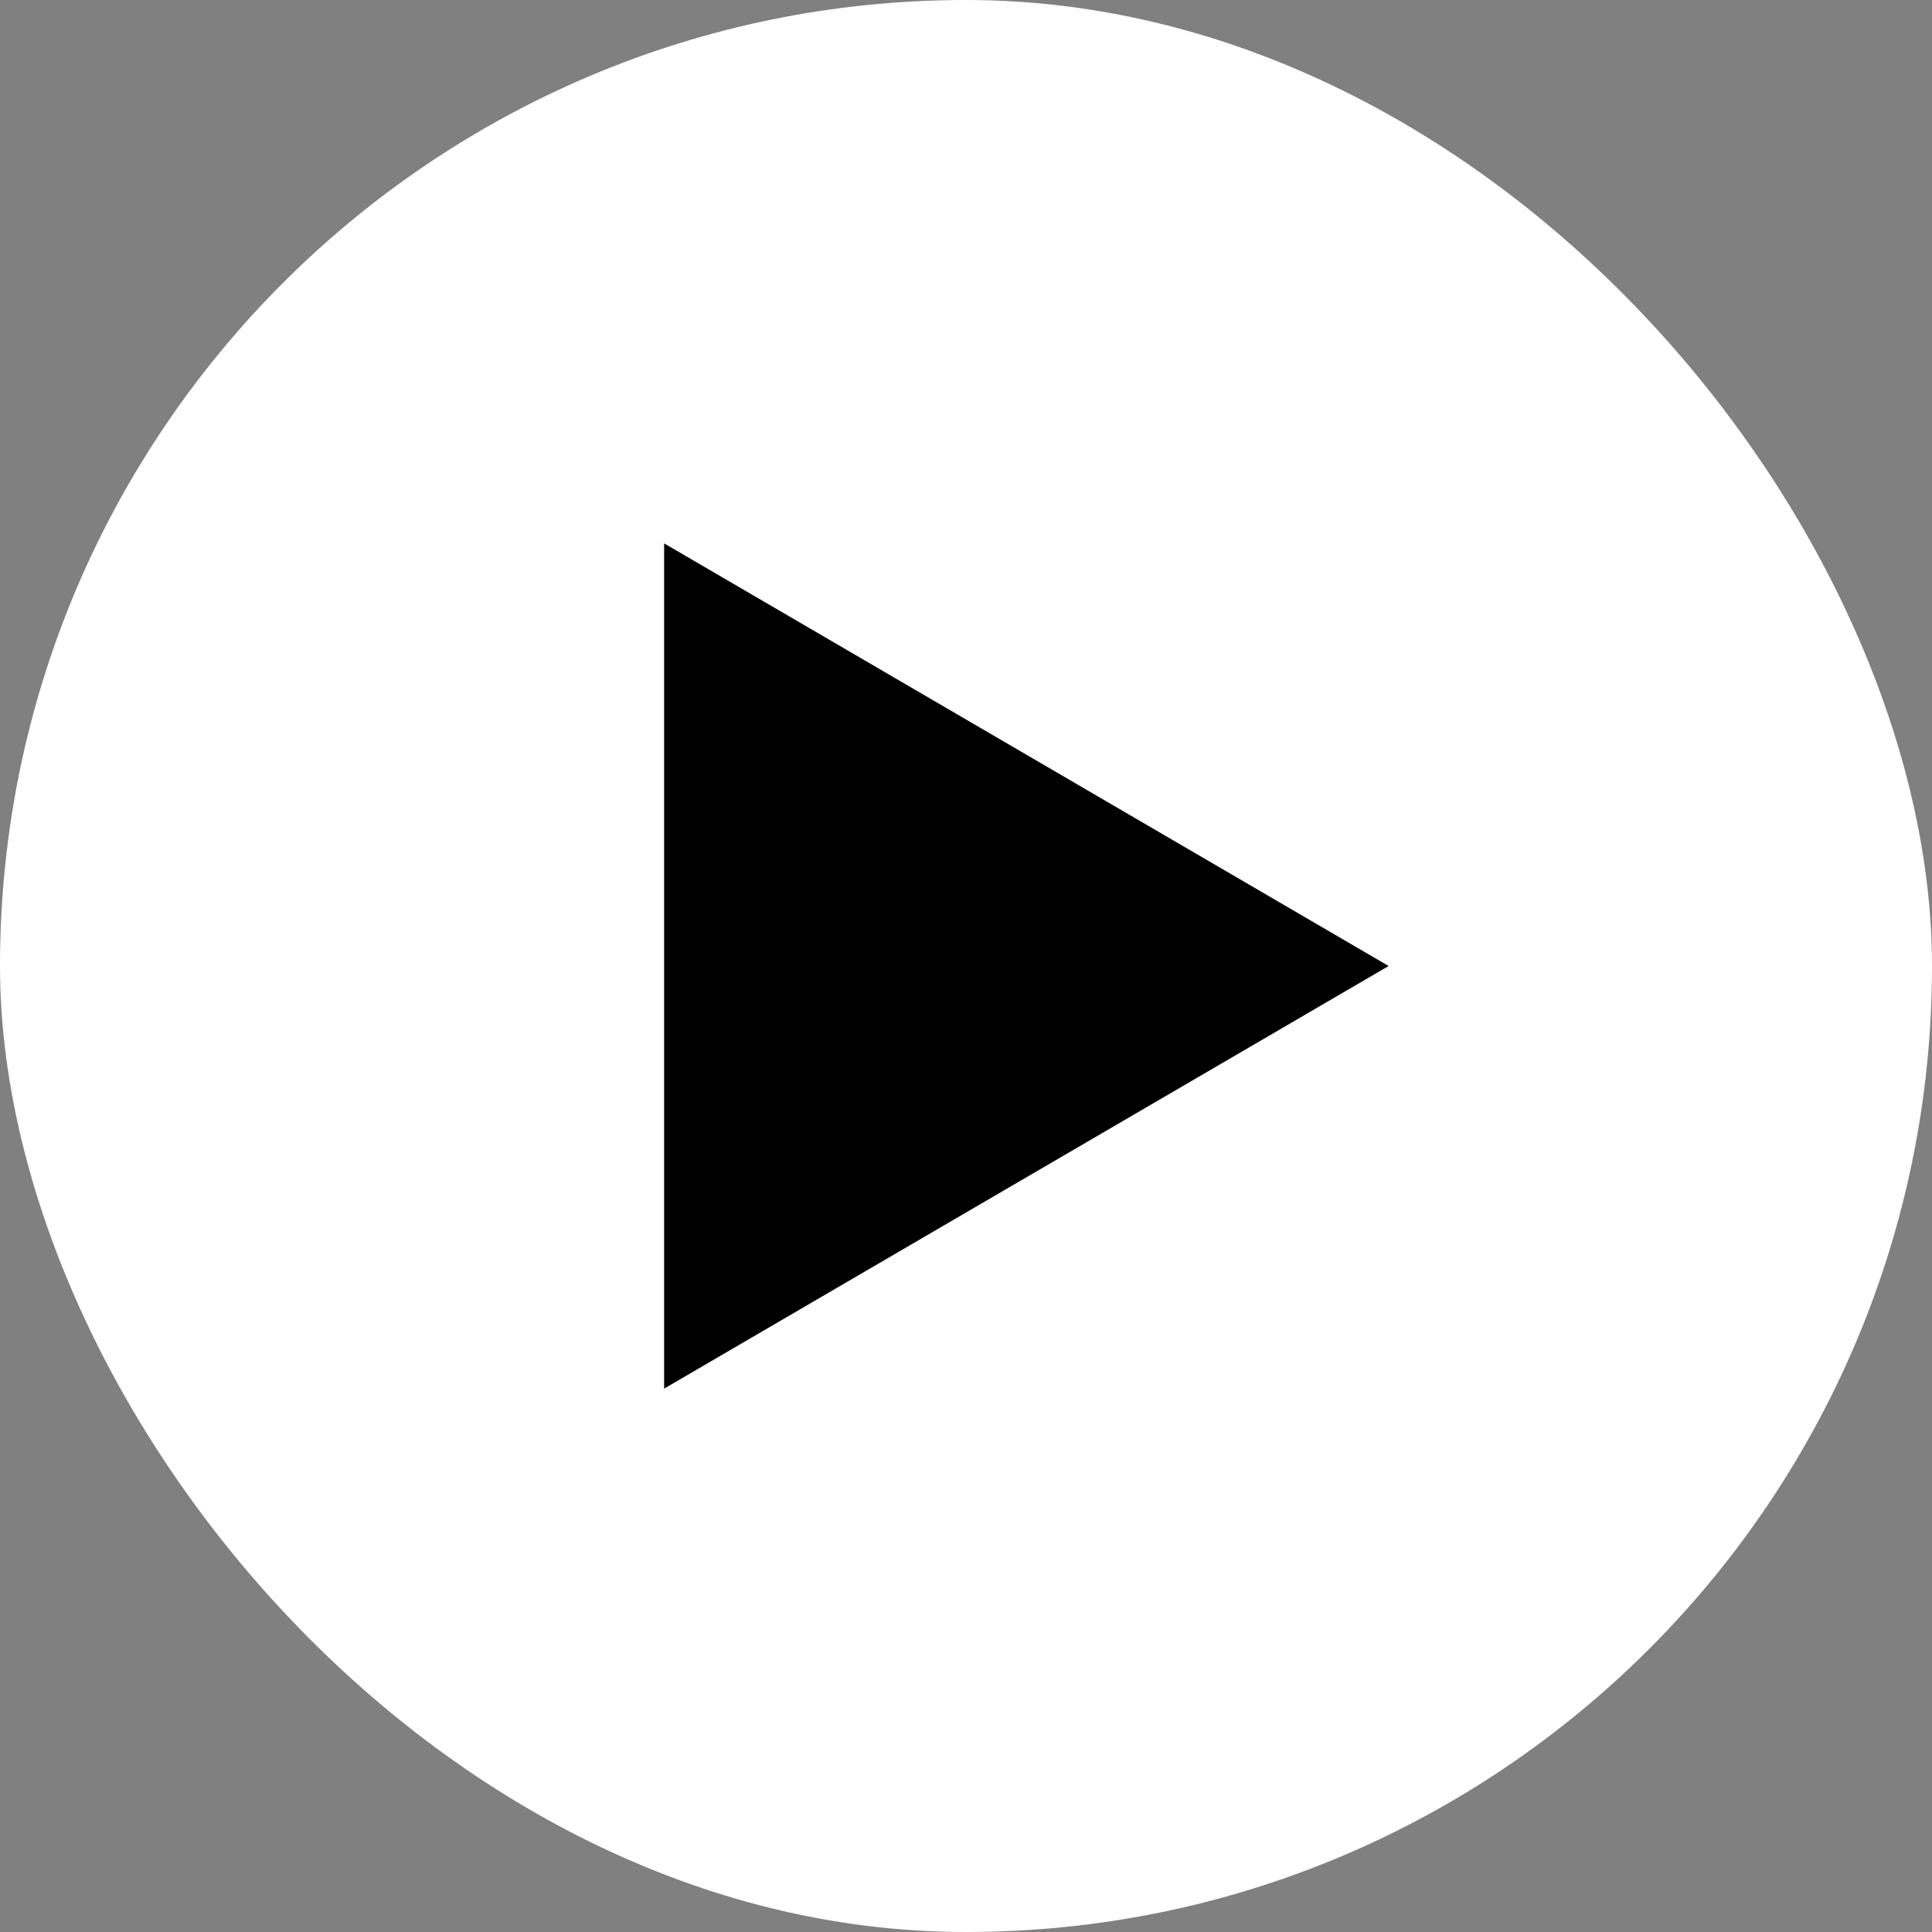 <svg width="32" height="32" viewBox="0 0 32 32" fill="none" xmlns="http://www.w3.org/2000/svg">
<rect x="0" y="0" width="32" height="32" fill="#808080" stroke="none"/>
<g id="play 1">
<rect width="32" height="32" rx="16" fill="white"/>
<path id="Vector 738" d="M11 23V9L23 16L11 23Z" fill="black"/>
</g>
</svg>
